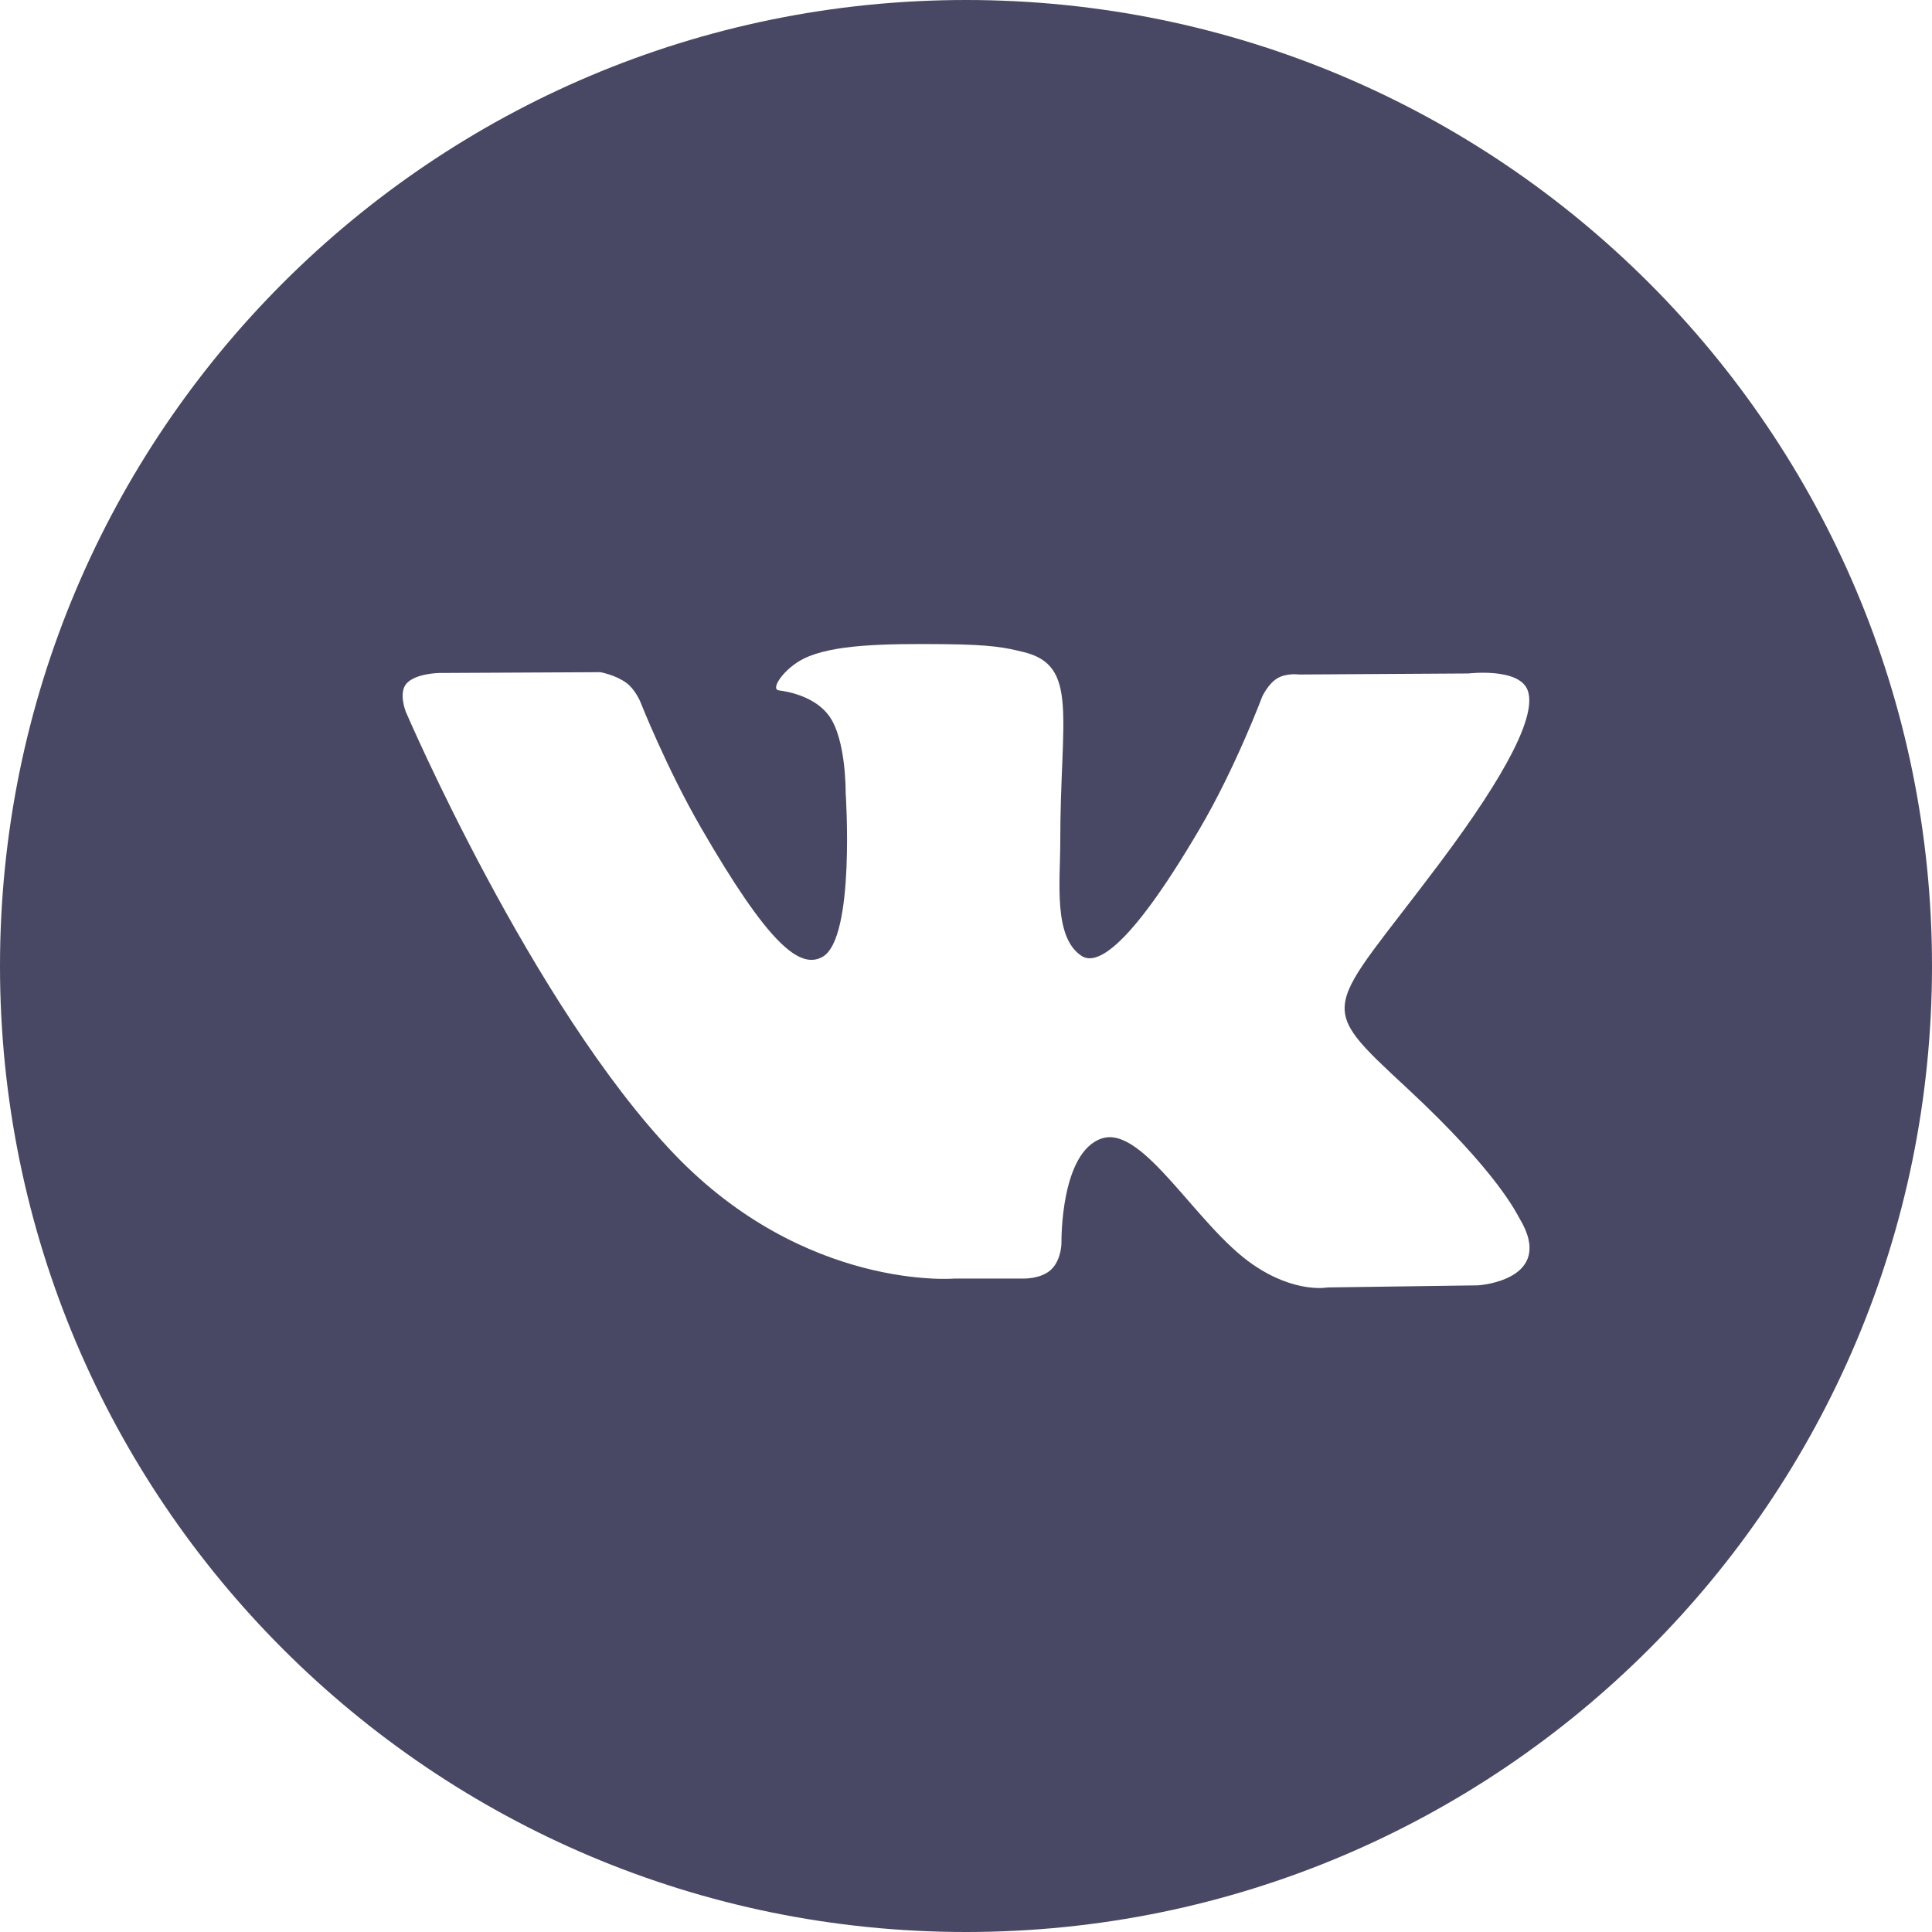 <?xml version="1.0" encoding="UTF-8"?> <svg xmlns="http://www.w3.org/2000/svg" width="24" height="24" viewBox="0 0 24 24" fill="none"> <path d="M12 0C5.373 0 0 5.373 0 12C0 18.627 5.373 24 12 24C18.627 24 24 18.627 24 12C24 5.373 18.627 0 12 0ZM18.361 15.967L16.493 15.993C16.493 15.993 16.09 16.072 15.563 15.708C14.864 15.228 14.205 13.979 13.691 14.141C13.17 14.307 13.186 15.431 13.186 15.431C13.186 15.431 13.19 15.629 13.071 15.758C12.942 15.897 12.689 15.883 12.689 15.883H11.852C11.852 15.883 10.006 16.036 8.379 14.34C6.607 12.491 5.041 8.842 5.041 8.842C5.041 8.842 4.949 8.612 5.047 8.494C5.158 8.364 5.457 8.36 5.457 8.36L7.457 8.35C7.457 8.35 7.645 8.383 7.781 8.483C7.892 8.565 7.955 8.719 7.955 8.719C7.955 8.719 8.278 9.538 8.707 10.28C9.543 11.726 9.931 12.043 10.215 11.888C10.629 11.662 10.505 9.844 10.505 9.844C10.505 9.844 10.513 9.184 10.297 8.89C10.129 8.661 9.813 8.593 9.675 8.576C9.562 8.561 9.746 8.299 9.986 8.181C10.346 8.005 10.982 7.995 11.733 8.002C12.318 8.008 12.487 8.044 12.715 8.1C13.405 8.267 13.171 8.911 13.171 10.456C13.171 10.951 13.082 11.647 13.438 11.876C13.592 11.975 13.967 11.891 14.902 10.297C15.347 9.541 15.68 8.653 15.68 8.653C15.68 8.653 15.753 8.495 15.866 8.427C15.982 8.357 16.138 8.379 16.138 8.379L18.243 8.366C18.243 8.366 18.875 8.29 18.978 8.577C19.086 8.877 18.742 9.578 17.882 10.725C16.47 12.609 16.313 12.434 17.486 13.524C18.606 14.565 18.837 15.071 18.876 15.135C19.339 15.906 18.361 15.967 18.361 15.967Z" fill="#484864"></path> </svg> 